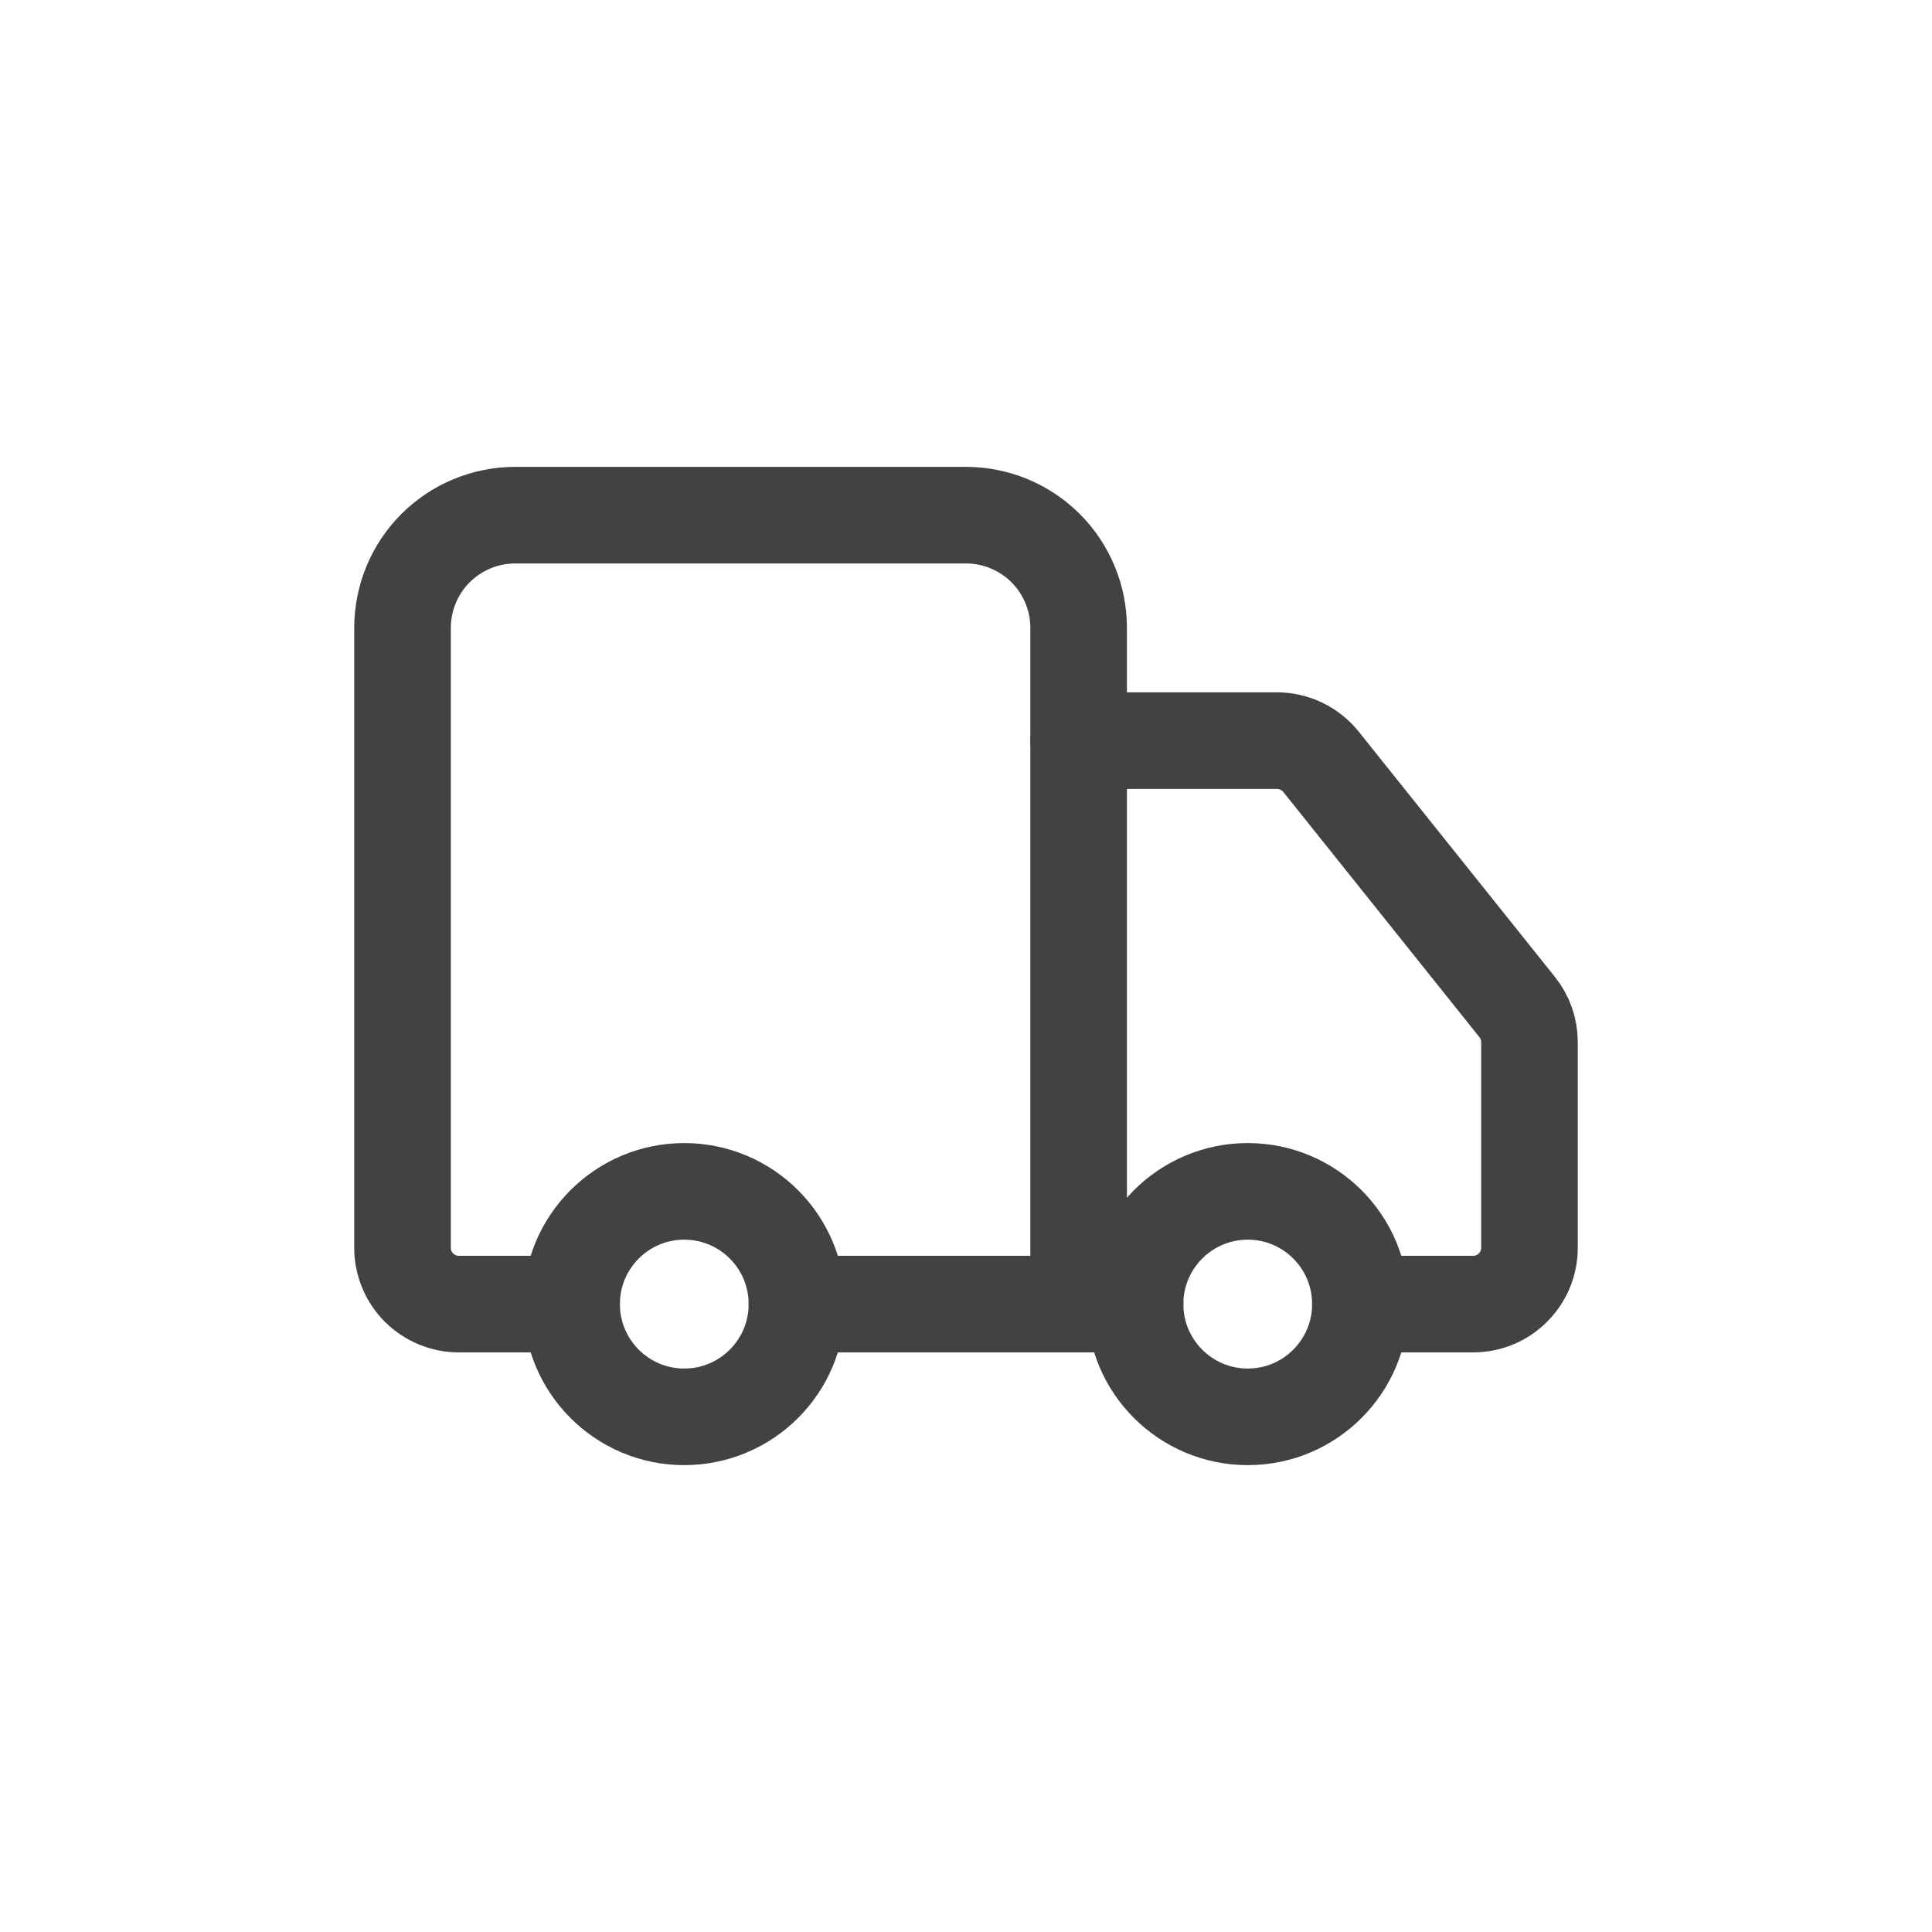 <svg xmlns="http://www.w3.org/2000/svg" fill="none" viewBox="0 0 20 20" height="20" width="20">
<path stroke-linejoin="round" stroke-linecap="round" stroke="#424242" d="M11.166 13.5V6.5C11.166 6.191 11.044 5.894 10.825 5.675C10.606 5.456 10.309 5.333 10 5.333H5.333C5.024 5.333 4.727 5.456 4.508 5.675C4.289 5.894 4.167 6.191 4.167 6.5V12.917C4.167 13.071 4.228 13.22 4.337 13.329C4.447 13.438 4.595 13.5 4.75 13.5H5.917"></path>
<path stroke-linejoin="round" stroke-linecap="round" stroke="#424242" d="M11.75 13.5H8.25"></path>
<path stroke-linejoin="round" stroke-linecap="round" stroke="#424242" d="M14.083 13.5H15.25C15.405 13.5 15.553 13.439 15.662 13.329C15.772 13.22 15.833 13.071 15.833 12.917V10.787C15.833 10.655 15.788 10.527 15.705 10.424L13.675 7.886C13.62 7.818 13.551 7.763 13.472 7.725C13.394 7.687 13.307 7.667 13.22 7.667H11.166"></path>
<path stroke-linejoin="round" stroke-linecap="round" stroke="#424242" d="M12.917 14.667C13.561 14.667 14.083 14.144 14.083 13.5C14.083 12.856 13.561 12.333 12.917 12.333C12.272 12.333 11.75 12.856 11.75 13.5C11.75 14.144 12.272 14.667 12.917 14.667Z"></path>
<path stroke-linejoin="round" stroke-linecap="round" stroke="#424242" d="M7.083 14.667C7.728 14.667 8.25 14.144 8.25 13.5C8.25 12.856 7.728 12.333 7.083 12.333C6.439 12.333 5.917 12.856 5.917 13.5C5.917 14.144 6.439 14.667 7.083 14.667Z"></path>
</svg>
